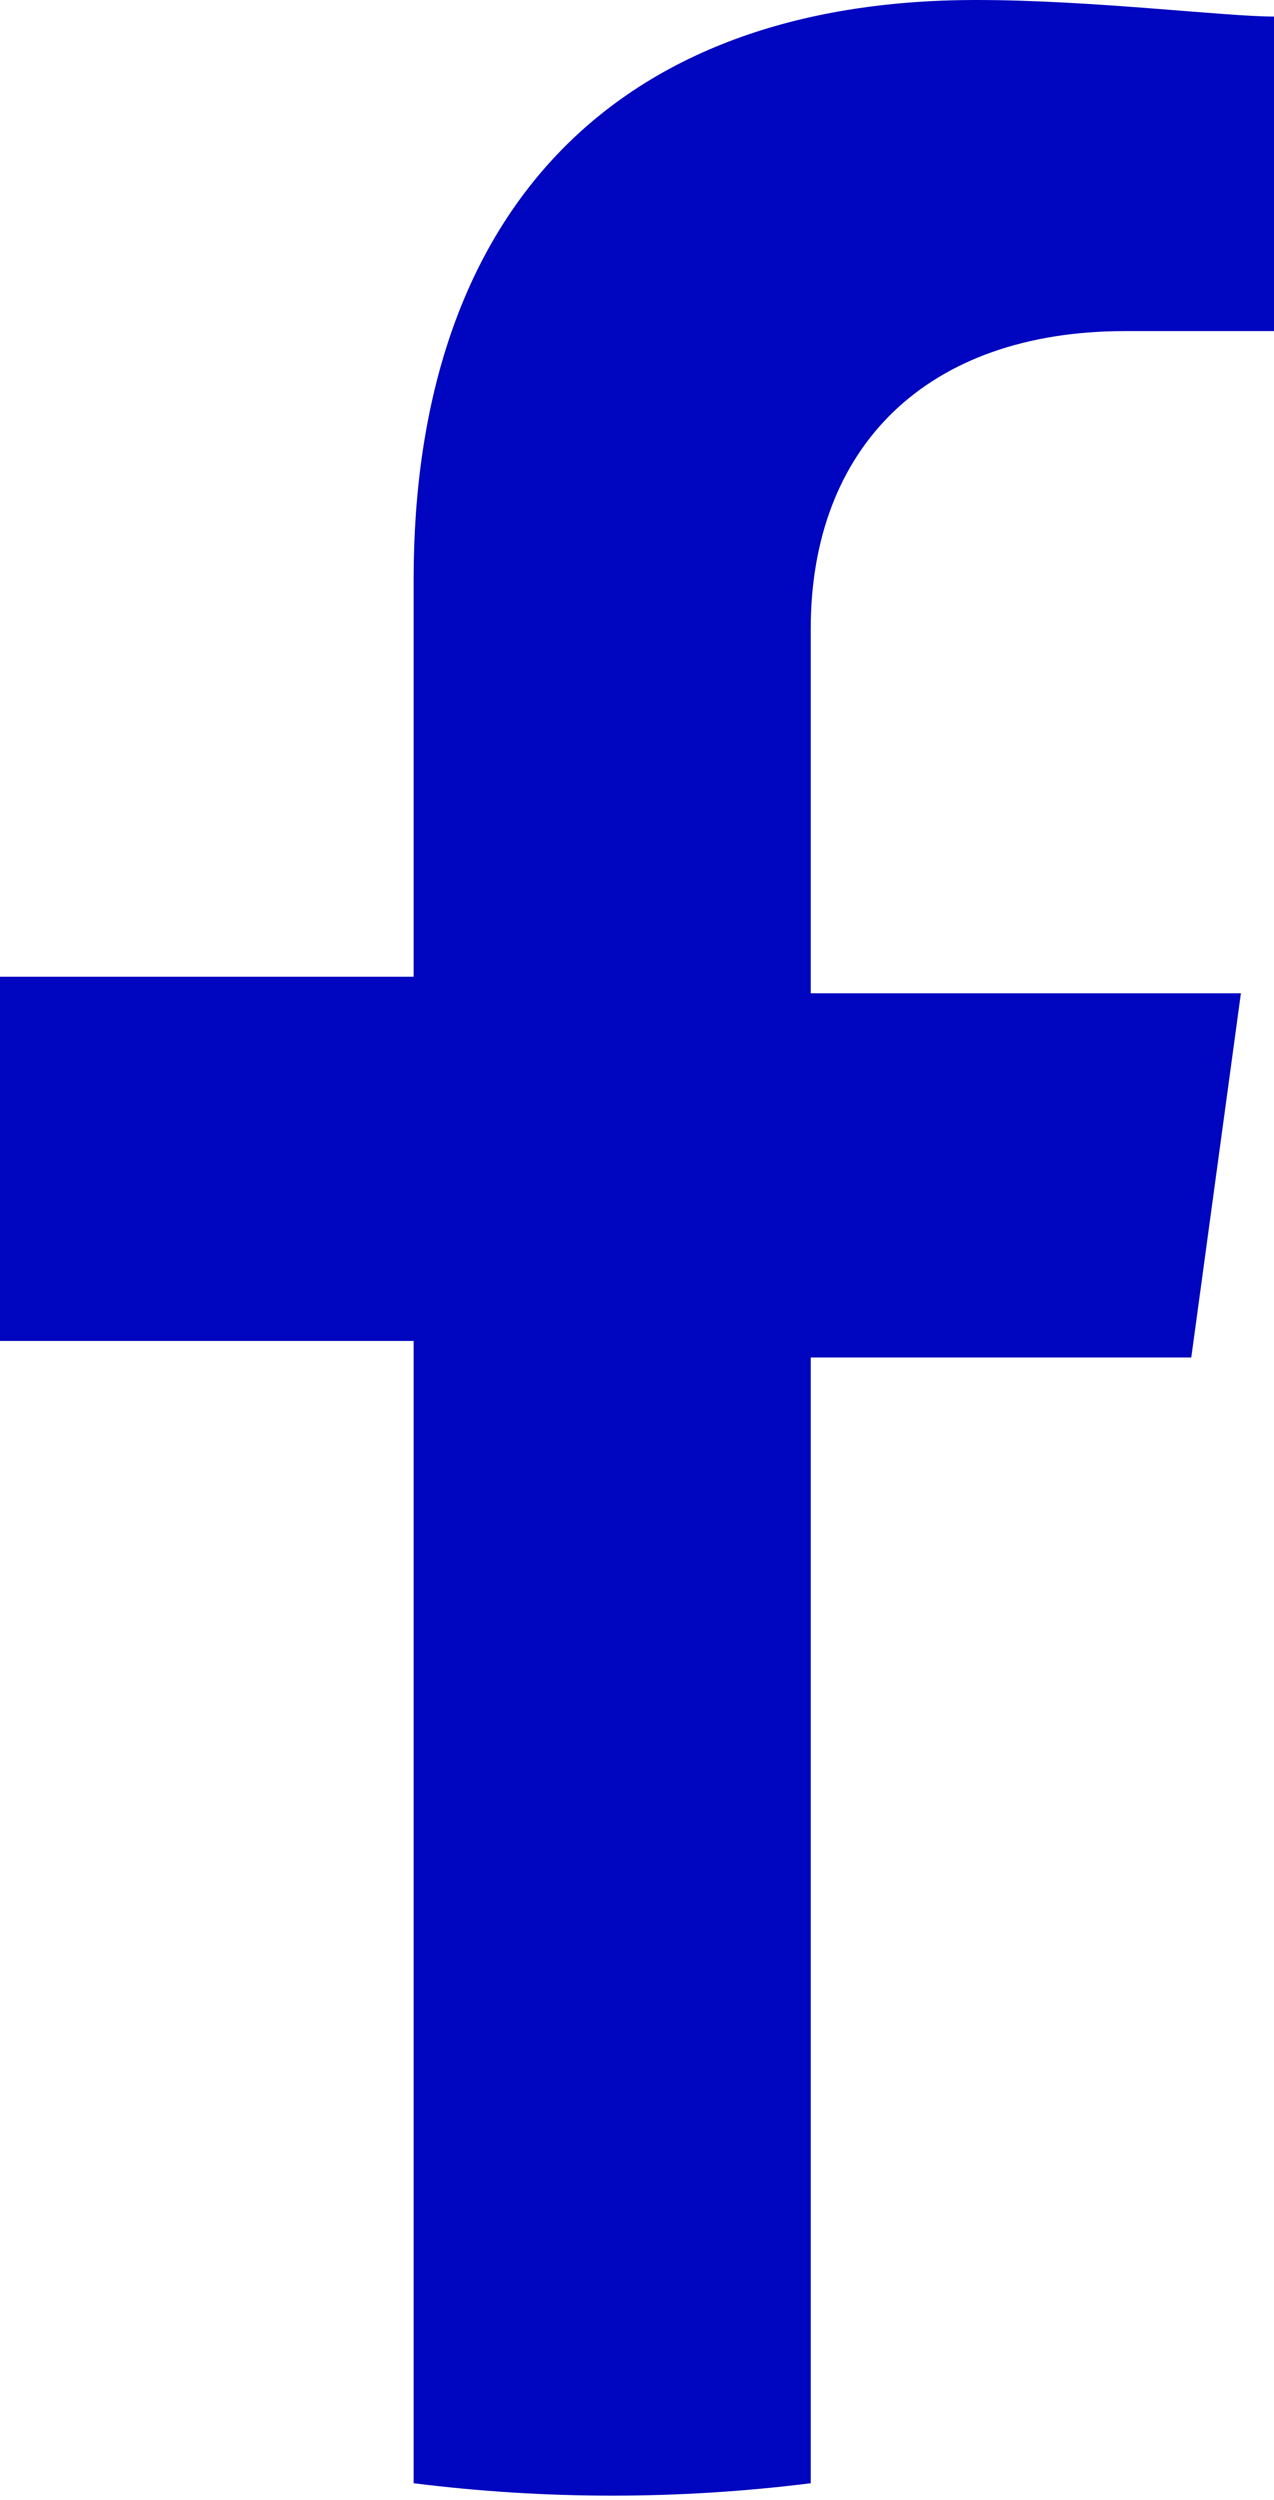 <?xml version="1.0" encoding="utf-8"?>
<!-- Generator: $$$/GeneralStr/196=Adobe Illustrator 27.6.0, SVG Export Plug-In . SVG Version: 6.00 Build 0)  -->
<svg version="1.1" id="Ebene_1" xmlns="http://www.w3.org/2000/svg" xmlns:xlink="http://www.w3.org/1999/xlink" x="0px" y="0px"
	 viewBox="0 0 7.7 15.1" style="enable-background:new 0 0 7.7 15.1;" xml:space="preserve">
<style type="text/css">
	.st0{fill:#0005BF;}
</style>
<path class="st0" d="M4.9,15V8.2h2.3l0.3-2.2H4.9V3.8C4.9,2.7,5.6,2,6.8,2h0.9V0.1C7.4,0.1,6.6,0,5.9,0C3.7,0,2.5,1.3,2.5,3.5v2.4H0
	v2.2h2.5V15C3.3,15.1,4.1,15.1,4.9,15z"/>
</svg>
